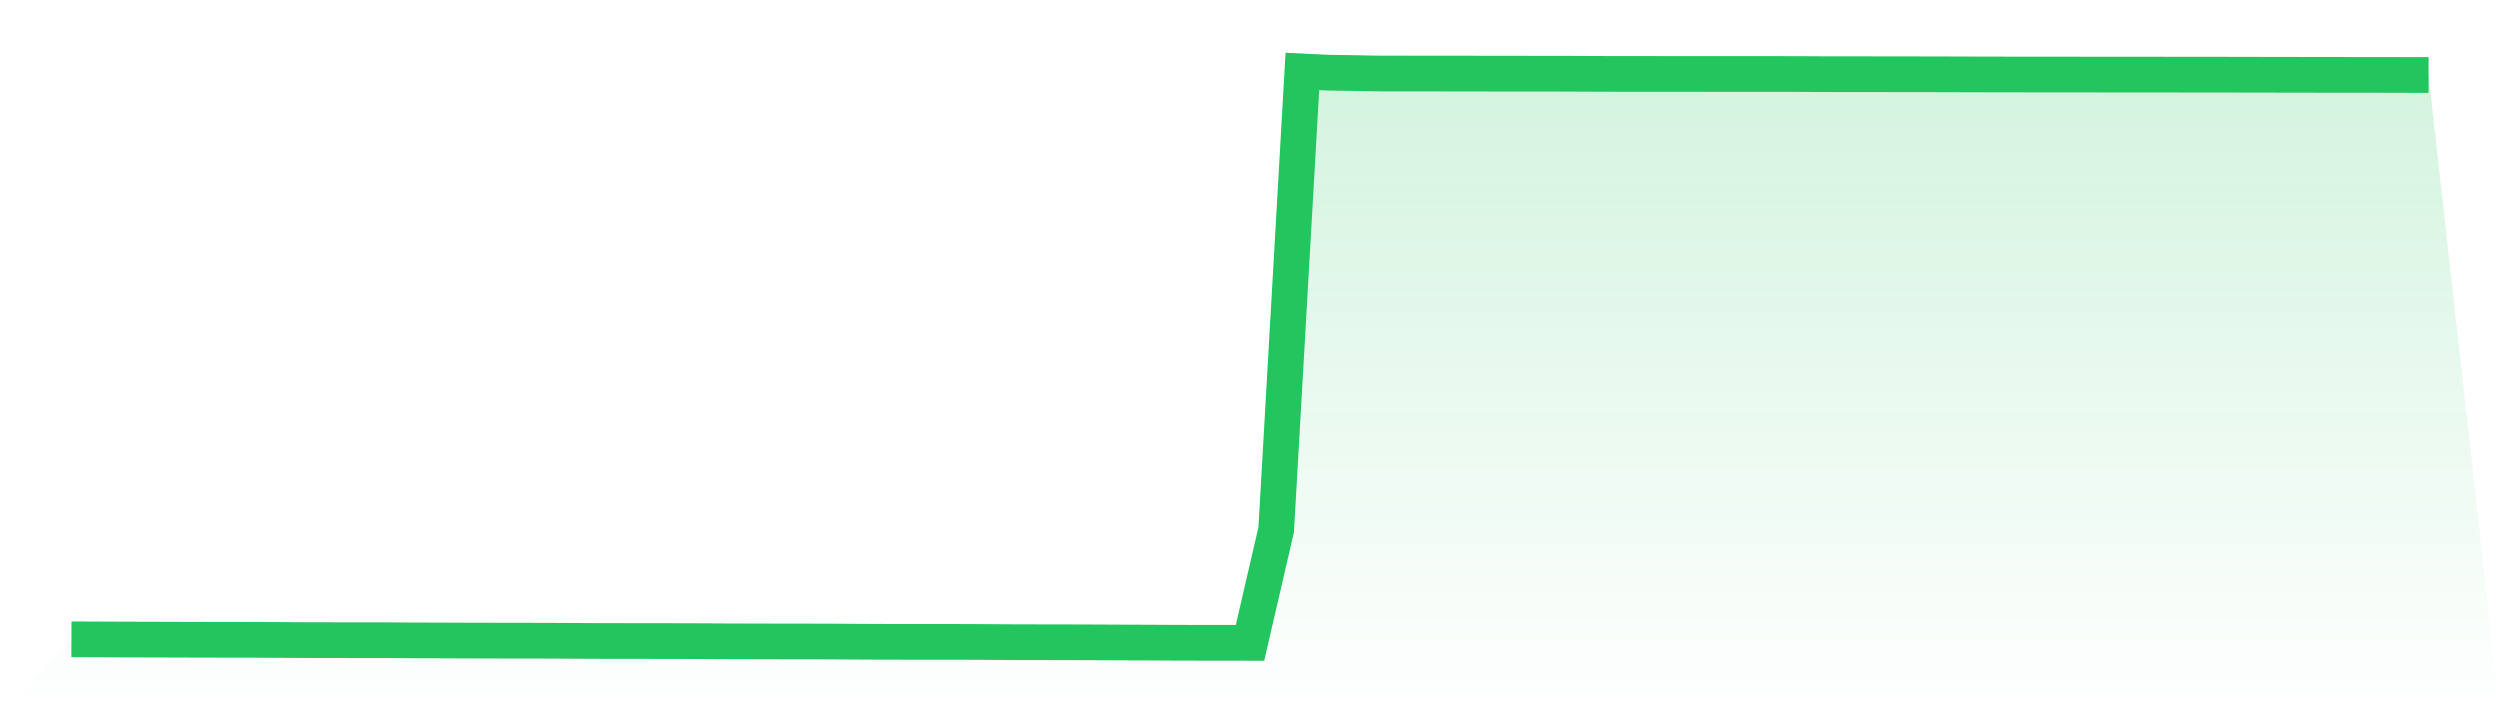 <svg viewBox="0 0 140 40" xmlns="http://www.w3.org/2000/svg">
<defs>
<linearGradient id="gradient" x1="0" x2="0" y1="0" y2="1">
<stop offset="0%" stop-color="#22c55e" stop-opacity="0.2"/>
<stop offset="100%" stop-color="#22c55e" stop-opacity="0"/>
</linearGradient>
</defs>
<path d="M4,35.801 L4,35.801 L5.467,35.807 L6.933,35.813 L8.4,35.817 L9.867,35.822 L11.333,35.826 L12.8,35.829 L14.267,35.831 L15.733,35.838 L17.2,35.846 L18.667,35.849 L20.133,35.851 L21.6,35.851 L23.067,35.861 L24.533,35.865 L26,35.871 L27.467,35.875 L28.933,35.878 L30.4,35.879 L31.867,35.886 L33.333,35.894 L34.8,35.897 L36.267,35.898 L37.733,35.901 L39.2,35.905 L40.667,35.913 L42.133,35.917 L43.6,35.921 L45.067,35.922 L46.533,35.926 L48,35.935 L49.467,35.942 L50.933,35.944 L52.4,35.944 L53.867,35.946 L55.333,35.952 L56.8,35.962 L58.267,35.965 L59.733,35.967 L61.2,35.972 L62.667,35.979 L64.133,35.984 L65.6,35.992 L67.067,35.996 L68.533,35.997 L70,36 L71.467,29.66 L72.933,4 L74.4,4.07 L75.867,4.092 L77.333,4.118 L78.8,4.119 L80.267,4.12 L81.733,4.121 L83.2,4.124 L84.667,4.126 L86.133,4.127 L87.6,4.128 L89.067,4.135 L90.533,4.14 L92,4.141 L93.467,4.142 L94.933,4.142 L96.4,4.144 L97.867,4.144 L99.333,4.144 L100.8,4.147 L102.267,4.154 L103.733,4.155 L105.2,4.157 L106.667,4.159 L108.133,4.161 L109.6,4.165 L111.067,4.169 L112.533,4.172 L114,4.173 L115.467,4.173 L116.933,4.176 L118.4,4.177 L119.867,4.177 L121.333,4.179 L122.8,4.181 L124.267,4.181 L125.733,4.185 L127.2,4.187 L128.667,4.19 L130.133,4.192 L131.6,4.194 L133.067,4.194 L134.533,4.198 L136,4.201 L140,40 L0,40 z" fill="url(#gradient)"/>
<path d="M4,35.801 L4,35.801 L5.467,35.807 L6.933,35.813 L8.4,35.817 L9.867,35.822 L11.333,35.826 L12.8,35.829 L14.267,35.831 L15.733,35.838 L17.2,35.846 L18.667,35.849 L20.133,35.851 L21.6,35.851 L23.067,35.861 L24.533,35.865 L26,35.871 L27.467,35.875 L28.933,35.878 L30.4,35.879 L31.867,35.886 L33.333,35.894 L34.8,35.897 L36.267,35.898 L37.733,35.901 L39.2,35.905 L40.667,35.913 L42.133,35.917 L43.6,35.921 L45.067,35.922 L46.533,35.926 L48,35.935 L49.467,35.942 L50.933,35.944 L52.4,35.944 L53.867,35.946 L55.333,35.952 L56.8,35.962 L58.267,35.965 L59.733,35.967 L61.2,35.972 L62.667,35.979 L64.133,35.984 L65.6,35.992 L67.067,35.996 L68.533,35.997 L70,36 L71.467,29.66 L72.933,4 L74.4,4.07 L75.867,4.092 L77.333,4.118 L78.8,4.119 L80.267,4.12 L81.733,4.121 L83.2,4.124 L84.667,4.126 L86.133,4.127 L87.6,4.128 L89.067,4.135 L90.533,4.14 L92,4.141 L93.467,4.142 L94.933,4.142 L96.4,4.144 L97.867,4.144 L99.333,4.144 L100.8,4.147 L102.267,4.154 L103.733,4.155 L105.2,4.157 L106.667,4.159 L108.133,4.161 L109.6,4.165 L111.067,4.169 L112.533,4.172 L114,4.173 L115.467,4.173 L116.933,4.176 L118.4,4.177 L119.867,4.177 L121.333,4.179 L122.8,4.181 L124.267,4.181 L125.733,4.185 L127.2,4.187 L128.667,4.19 L130.133,4.192 L131.6,4.194 L133.067,4.194 L134.533,4.198 L136,4.201" fill="none" stroke="#22c55e" stroke-width="2"/>
</svg>
